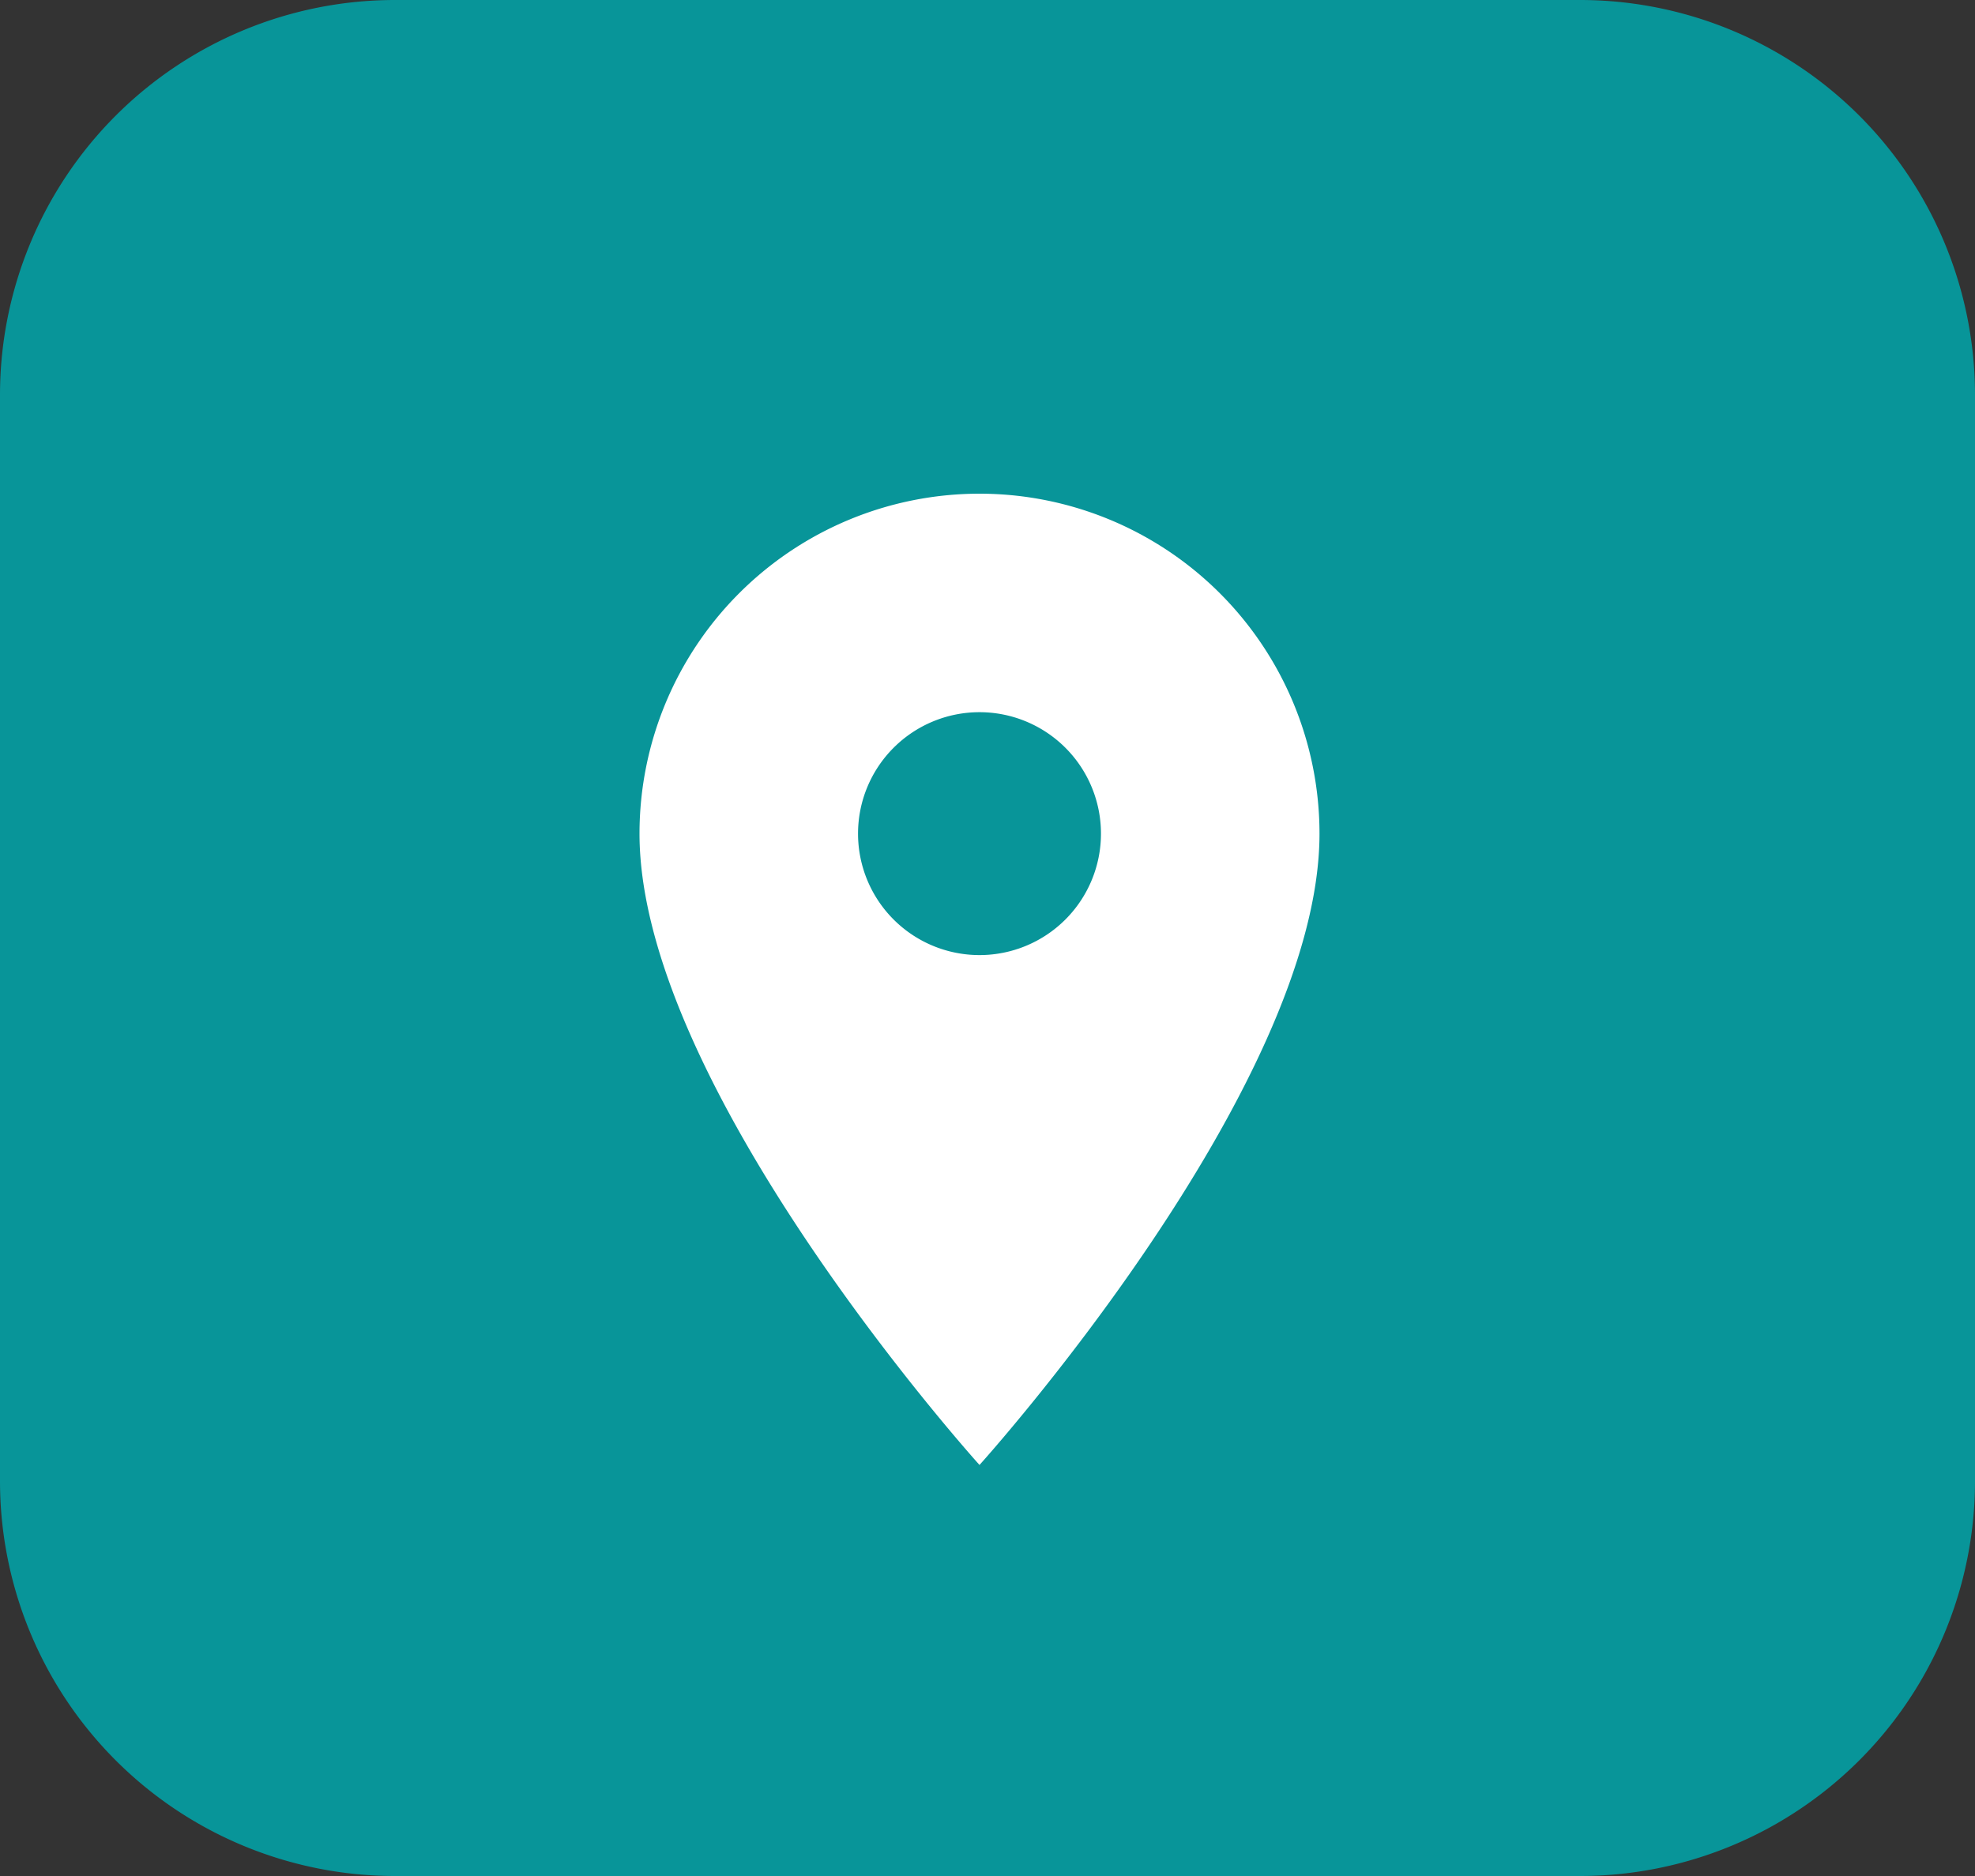 <svg xmlns="http://www.w3.org/2000/svg" width="20" height="19" viewBox="0 0 20 19">
  <rect x="0" y="0" width="20" height="19" fill="#333333" stroke="none"/>
  <g id="localizacao" transform="translate(-985 -5370)">
    <path id="Caminho_387" data-name="Caminho 387" d="M4,0H16a4,4,0,0,1,4,4V15a4,4,0,0,1-4,4H4a4,4,0,0,1-4-4V4A4,4,0,0,1,4,0Z" transform="translate(985 5370)" fill="#089599"/>
    <g id="e4798e15c5ba0a78a453d9429850bb9a" transform="translate(990 5375)">
      <path id="Caminho_125" data-name="Caminho 125" d="M13.443,4A3.444,3.444,0,0,0,10,7.443c0,2.582,3.443,6.394,3.443,6.394s3.443-3.812,3.443-6.394A3.444,3.444,0,0,0,13.443,4Zm0,4.673a1.23,1.23,0,1,1,1.23-1.23A1.23,1.23,0,0,1,13.443,8.673Z" transform="translate(-8.524 -4)" fill="#fff"/>
      <path id="Caminho_126" data-name="Caminho 126" d="M0,0H9.837V9.837H0Z" fill="none"/>
    </g>
  </g>
</svg>

